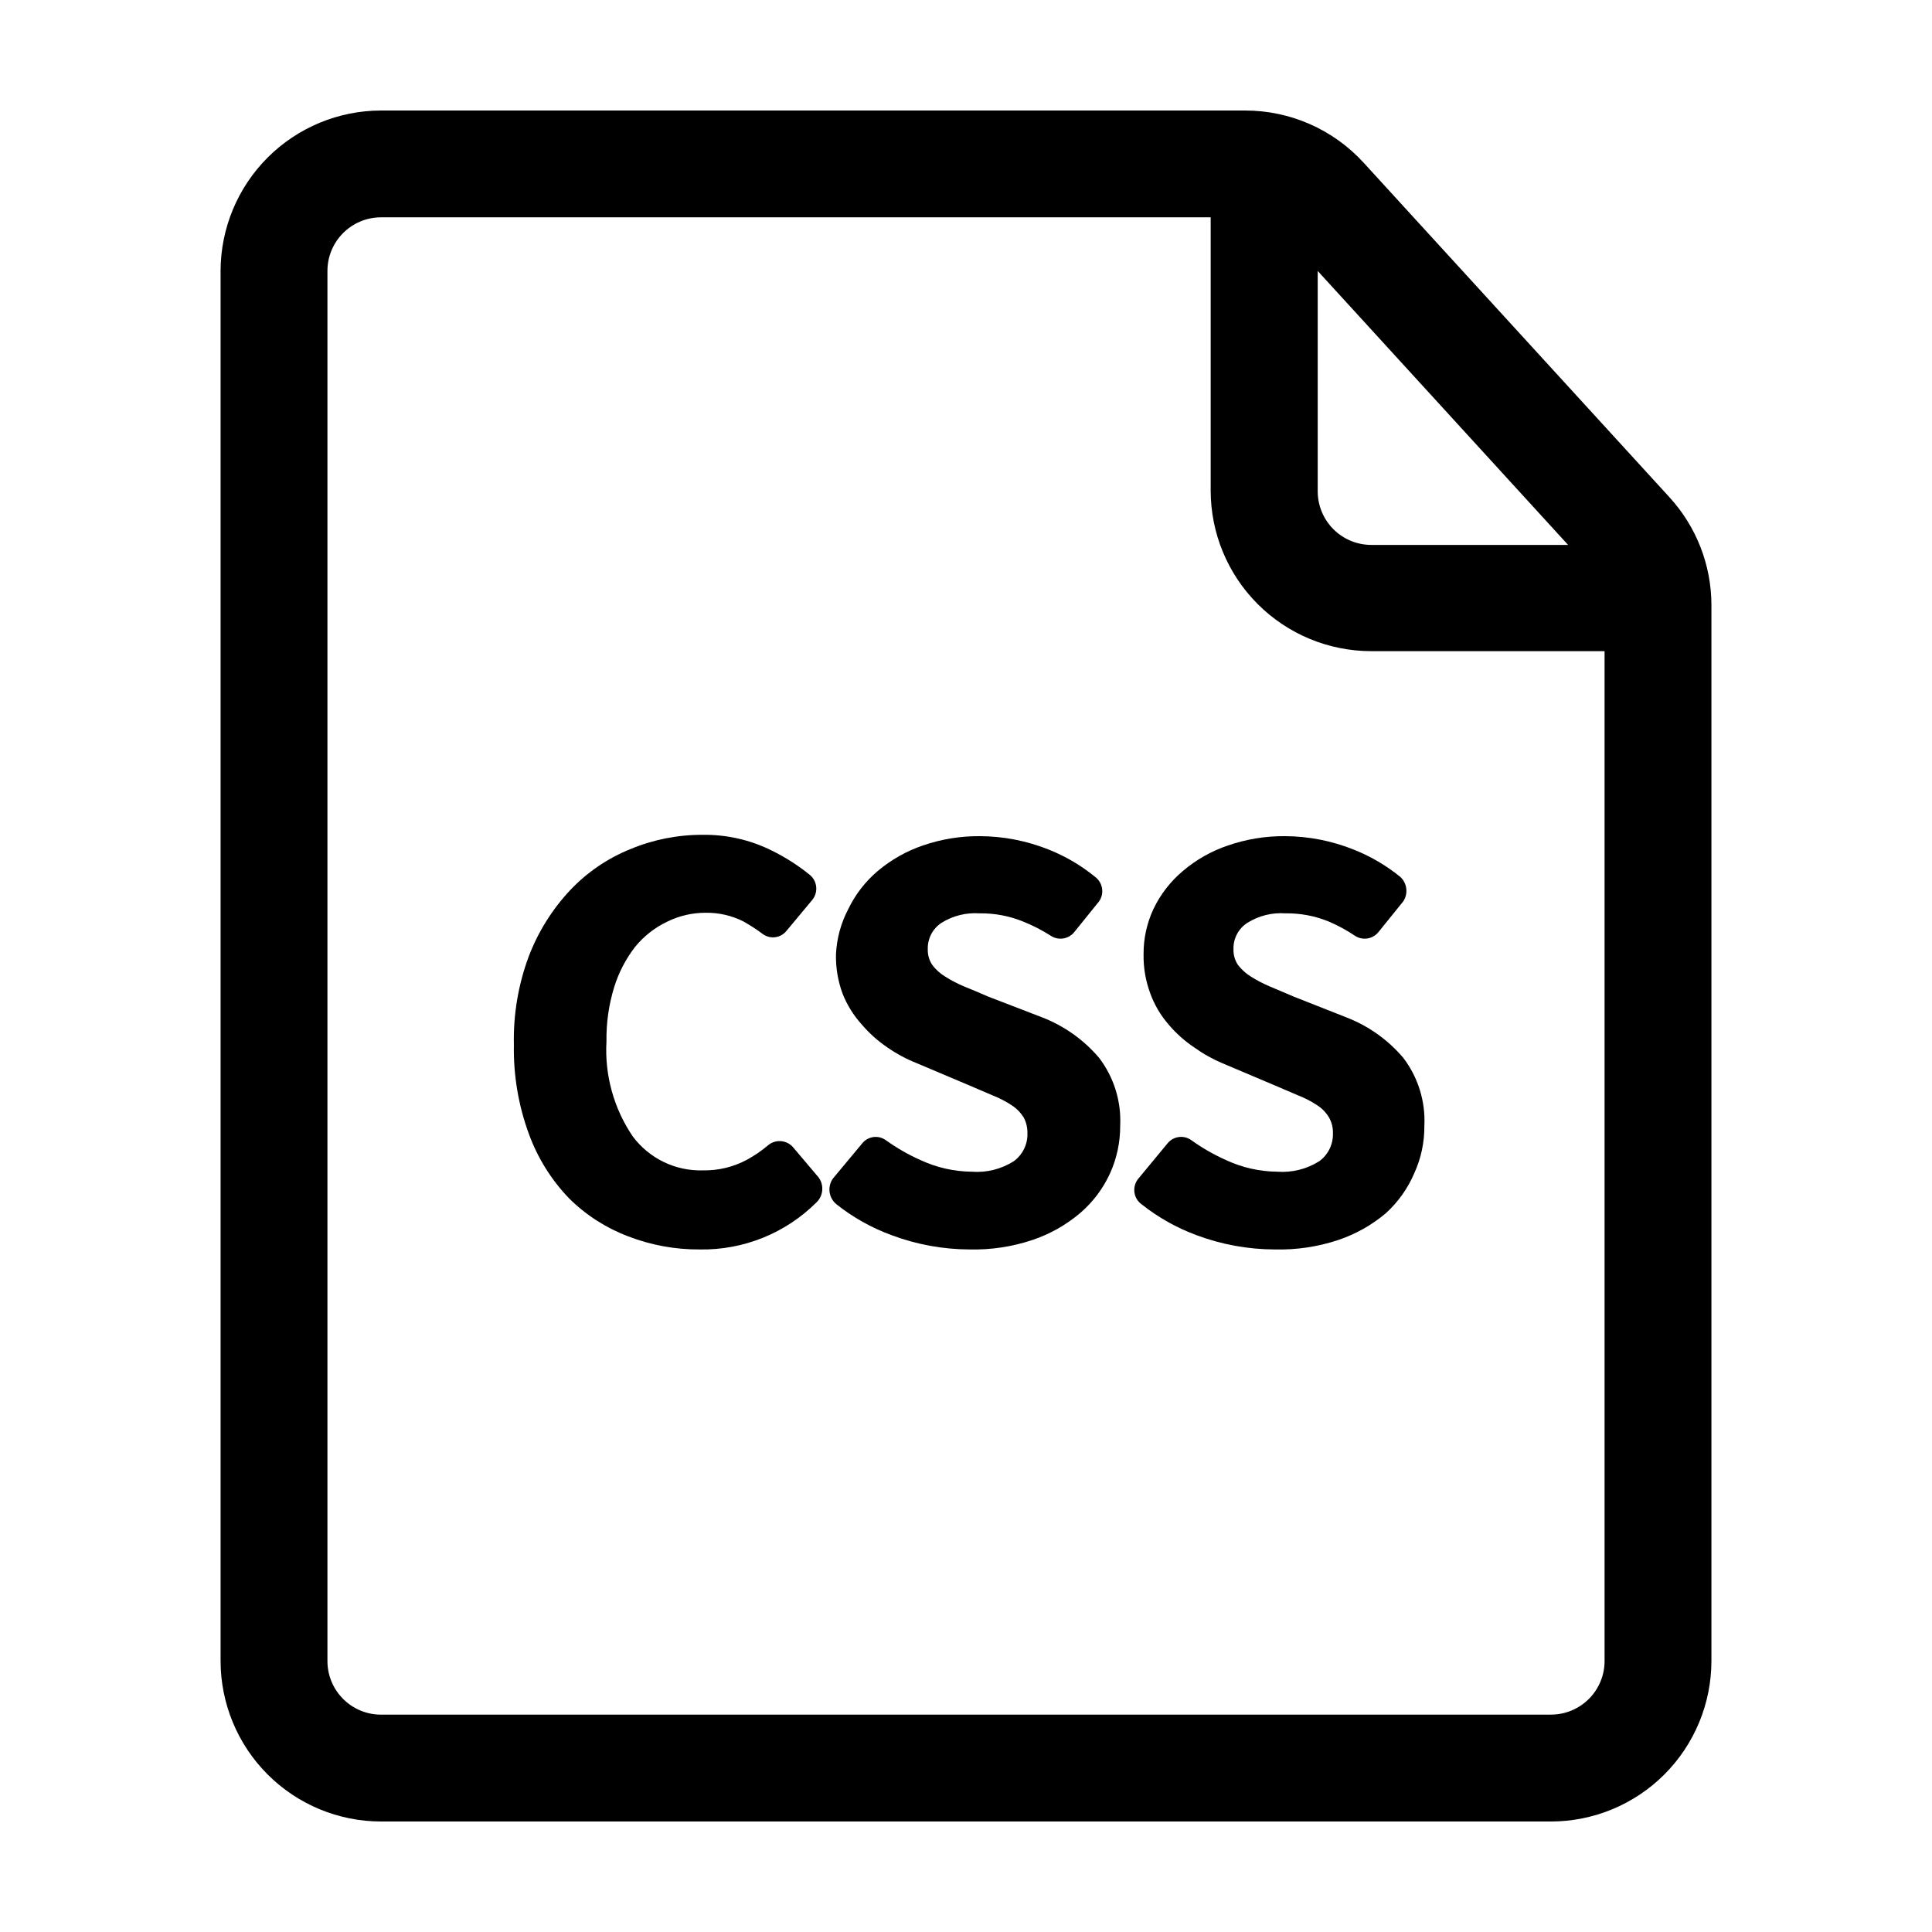 <?xml version="1.0" encoding="UTF-8"?>
<!-- Uploaded to: ICON Repo, www.svgrepo.com, Generator: ICON Repo Mixer Tools -->
<svg fill="#000000" width="800px" height="800px" version="1.1" viewBox="144 144 512 512" xmlns="http://www.w3.org/2000/svg">
 <g>
  <path d="m329.46 475.12c-6.492 0.043-12.938-1.137-18.992-3.477-5.875-2.219-11.215-5.652-15.668-10.078-4.727-4.914-8.363-10.766-10.684-17.18-2.746-7.516-4.078-15.477-3.93-23.477-0.184-7.988 1.148-15.938 3.93-23.426 2.492-6.543 6.242-12.535 11.035-17.633 4.469-4.711 9.898-8.402 15.918-10.832 6.066-2.523 12.578-3.809 19.148-3.781 6.359-0.09 12.645 1.344 18.336 4.184 3.59 1.77 6.969 3.93 10.078 6.449 1.996 1.672 2.266 4.644 0.605 6.648l-6.801 8.16-0.004 0.004c-1.547 1.945-4.363 2.301-6.348 0.805-1.605-1.199-3.289-2.293-5.035-3.273-3.121-1.582-6.582-2.379-10.078-2.32-3.492-0.008-6.941 0.785-10.074 2.32-3.344 1.574-6.285 3.883-8.617 6.75-2.477 3.215-4.356 6.848-5.543 10.73-1.41 4.617-2.09 9.43-2.016 14.258-0.512 8.934 1.93 17.785 6.953 25.191 4.375 5.887 11.359 9.258 18.691 9.016 4.043 0.066 8.031-0.902 11.59-2.82 1.988-1.082 3.863-2.363 5.59-3.828 1.992-1.672 4.965-1.426 6.652 0.555l6.699 7.91c1.5 1.984 1.332 4.766-0.402 6.547-8.203 8.246-19.406 12.793-31.035 12.598z"/>
  <path d="m400.96 475.12c-7.055-0.027-14.051-1.305-20.656-3.777-5.297-1.934-10.25-4.707-14.66-8.215-2.039-1.68-2.438-4.644-0.91-6.801l7.758-9.32h0.004c1.523-1.898 4.266-2.277 6.246-0.855 2.883 2.07 5.973 3.844 9.219 5.289 4.25 1.977 8.867 3.023 13.555 3.074 3.91 0.301 7.816-0.672 11.133-2.773 2.375-1.727 3.734-4.519 3.629-7.453 0.031-1.461-0.316-2.898-1.008-4.184-0.801-1.27-1.867-2.356-3.125-3.172-1.582-1.051-3.273-1.926-5.039-2.621l-6.246-2.672-13.805-5.844c-2.793-1.098-5.445-2.519-7.91-4.231-2.531-1.719-4.82-3.766-6.801-6.098-2.148-2.383-3.856-5.129-5.039-8.109-1.238-3.336-1.836-6.875-1.762-10.43 0.191-4.207 1.309-8.316 3.273-12.043 1.871-3.867 4.531-7.297 7.809-10.074 3.531-2.969 7.578-5.258 11.941-6.75 4.859-1.676 9.973-2.512 15.113-2.469 6.269 0.023 12.473 1.238 18.289 3.574 4.426 1.766 8.555 4.195 12.242 7.207 2.047 1.527 2.516 4.402 1.059 6.496l-6.551 8.113c-1.508 1.902-4.219 2.34-6.246 1.008-2.324-1.492-4.789-2.758-7.356-3.777-3.66-1.492-7.586-2.227-11.539-2.168-3.539-0.242-7.066 0.637-10.074 2.519-2.363 1.551-3.738 4.227-3.629 7.055-0.039 1.469 0.383 2.914 1.211 4.129 0.934 1.234 2.098 2.277 3.426 3.074 1.602 1.012 3.289 1.887 5.039 2.621 1.965 0.805 4.082 1.664 6.348 2.672l14.258 5.488c5.852 2.262 11.047 5.949 15.113 10.73 3.938 5.164 5.918 11.551 5.594 18.035 0.016 4.328-0.895 8.605-2.672 12.547-1.852 4.062-4.57 7.676-7.961 10.578-3.711 3.141-7.984 5.551-12.594 7.106-5.371 1.801-11.016 2.652-16.676 2.519z"/>
  <path d="m481.82 475.12c-7.07-0.023-14.082-1.301-20.707-3.777-5.273-1.945-10.207-4.719-14.609-8.215-1.047-0.766-1.727-1.934-1.879-3.227-0.152-1.289 0.234-2.582 1.074-3.574l7.707-9.32c1.543-1.906 4.301-2.281 6.297-0.855 2.887 2.07 5.977 3.844 9.219 5.289 4.25 1.98 8.871 3.027 13.555 3.074 3.91 0.289 7.812-0.68 11.133-2.773 2.375-1.727 3.734-4.519 3.629-7.453 0.039-1.465-0.324-2.914-1.059-4.184-0.766-1.281-1.816-2.367-3.074-3.172-1.578-1.059-3.266-1.934-5.039-2.621l-6.246-2.672-13.805-5.844c-2.668-1.121-5.203-2.539-7.555-4.231-2.543-1.703-4.832-3.758-6.805-6.098-2.074-2.391-3.695-5.137-4.785-8.109-1.254-3.332-1.871-6.871-1.812-10.43-0.035-4.16 0.863-8.273 2.621-12.043 1.855-3.875 4.519-7.309 7.809-10.074 3.516-2.988 7.566-5.281 11.938-6.75 4.863-1.676 9.973-2.512 15.117-2.469 6.25 0.027 12.438 1.238 18.238 3.574 4.438 1.762 8.586 4.191 12.293 7.207 1.832 1.672 2.172 4.43 0.805 6.496l-6.551 8.113c-1.504 1.902-4.219 2.34-6.246 1.008-2.195-1.473-4.523-2.734-6.953-3.777-3.644-1.492-7.551-2.227-11.488-2.168-3.539-0.25-7.066 0.633-10.074 2.519-2.391 1.531-3.789 4.215-3.68 7.055-0.039 1.469 0.383 2.914 1.211 4.129 0.945 1.223 2.109 2.266 3.426 3.074 1.605 1.008 3.289 1.887 5.039 2.621l6.297 2.672 13.906 5.488c5.856 2.254 11.055 5.941 15.113 10.73 3.938 5.164 5.918 11.551 5.594 18.035 0.039 4.328-0.875 8.609-2.672 12.547-1.715 4.023-4.277 7.633-7.508 10.578-3.711 3.141-7.984 5.551-12.594 7.106-5.438 1.816-11.148 2.668-16.879 2.519z"/>
  <path d="m586.41 275.76-81.012-88.617c-8.051-8.824-19.441-13.852-31.387-13.855h-229.03c-11.273 0.012-22.082 4.496-30.055 12.469-7.969 7.973-12.453 18.777-12.469 30.051v368.39c0.016 11.273 4.5 22.082 12.469 30.051 7.973 7.973 18.781 12.457 30.055 12.469h310.04c11.273-0.012 22.082-4.496 30.055-12.469 7.969-7.969 12.453-18.777 12.469-30.051v-279.92c-0.023-10.559-3.996-20.73-11.137-28.516zm-26.852 12.645-52.195 0.004c-3.785-0.016-7.41-1.539-10.066-4.234s-4.129-6.34-4.09-10.125v-58.242zm-4.535 309.99-310.04 0.004c-7.848 0-14.207-6.359-14.207-14.207v-368.39c0-7.844 6.359-14.207 14.207-14.207h219.86v72.449c0.012 11.273 4.496 22.082 12.469 30.051 7.969 7.973 18.777 12.457 30.051 12.469h61.867v267.62c0 3.769-1.496 7.383-4.16 10.047-2.664 2.664-6.277 4.16-10.047 4.16z"/>
 </g>
</svg>
